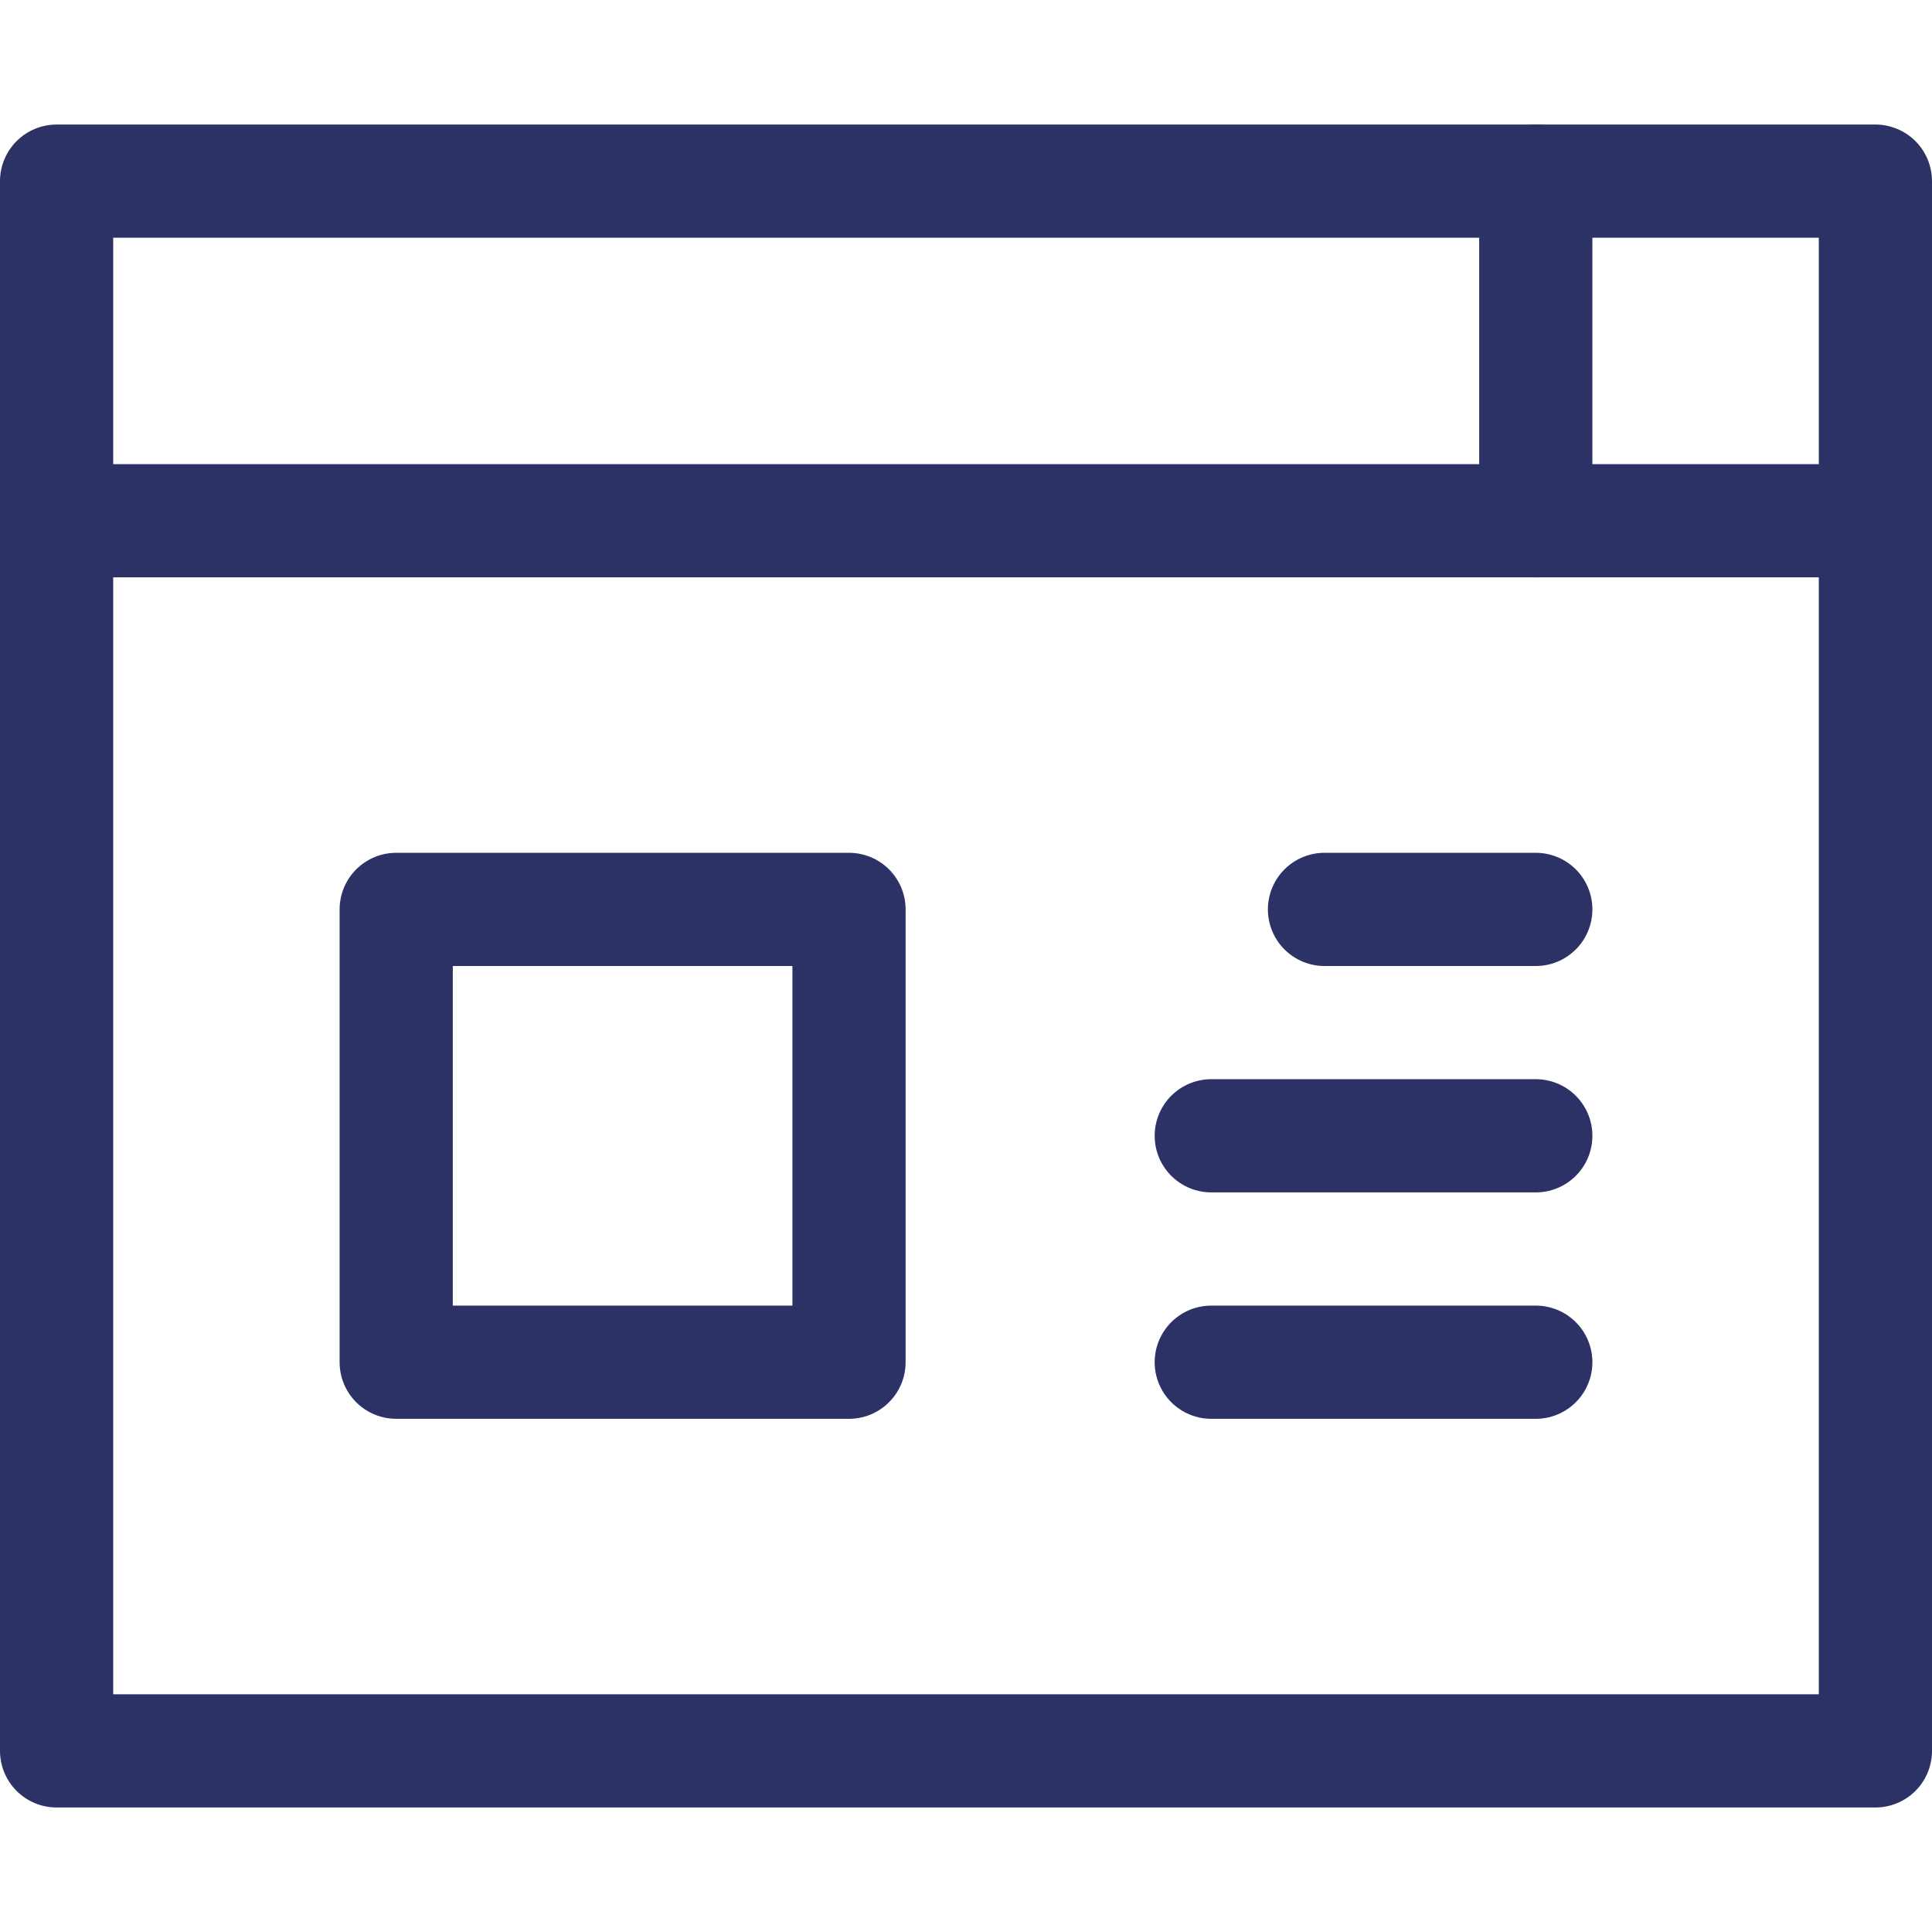 <svg xmlns="http://www.w3.org/2000/svg" fill="none" viewBox="0 0 78 78" height="78" width="78">
<path stroke-linejoin="round" stroke-linecap="round" stroke-miterlimit="10" stroke-width="4.57" stroke="#2C3265" d="M75.715 70.688H2.285V7.313H75.715V70.688Z"></path>
<path stroke-linejoin="round" stroke-linecap="round" stroke-miterlimit="10" stroke-width="4.57" stroke="#2C3265" d="M75.715 21.024H2.285"></path>
<path stroke-linejoin="round" stroke-linecap="round" stroke-miterlimit="10" stroke-width="4.57" stroke="#2C3265" d="M62.004 21.024V7.313"></path>
<path stroke-linejoin="round" stroke-linecap="round" stroke-miterlimit="10" stroke-width="4.57" stroke="#2C3265" d="M34.277 54.996H15.996V36.715H34.277V54.996Z"></path>
<path stroke-linejoin="round" stroke-linecap="round" stroke-miterlimit="10" stroke-width="4.57" stroke="#2C3265" d="M48.902 45.855H62.004"></path>
<path stroke-linejoin="round" stroke-linecap="round" stroke-miterlimit="10" stroke-width="4.57" stroke="#2C3265" d="M53.473 36.715H62.004"></path>
<path stroke-linejoin="round" stroke-linecap="round" stroke-miterlimit="10" stroke-width="4.57" stroke="#2C3265" d="M48.902 54.996H62.004"></path>
</svg>
